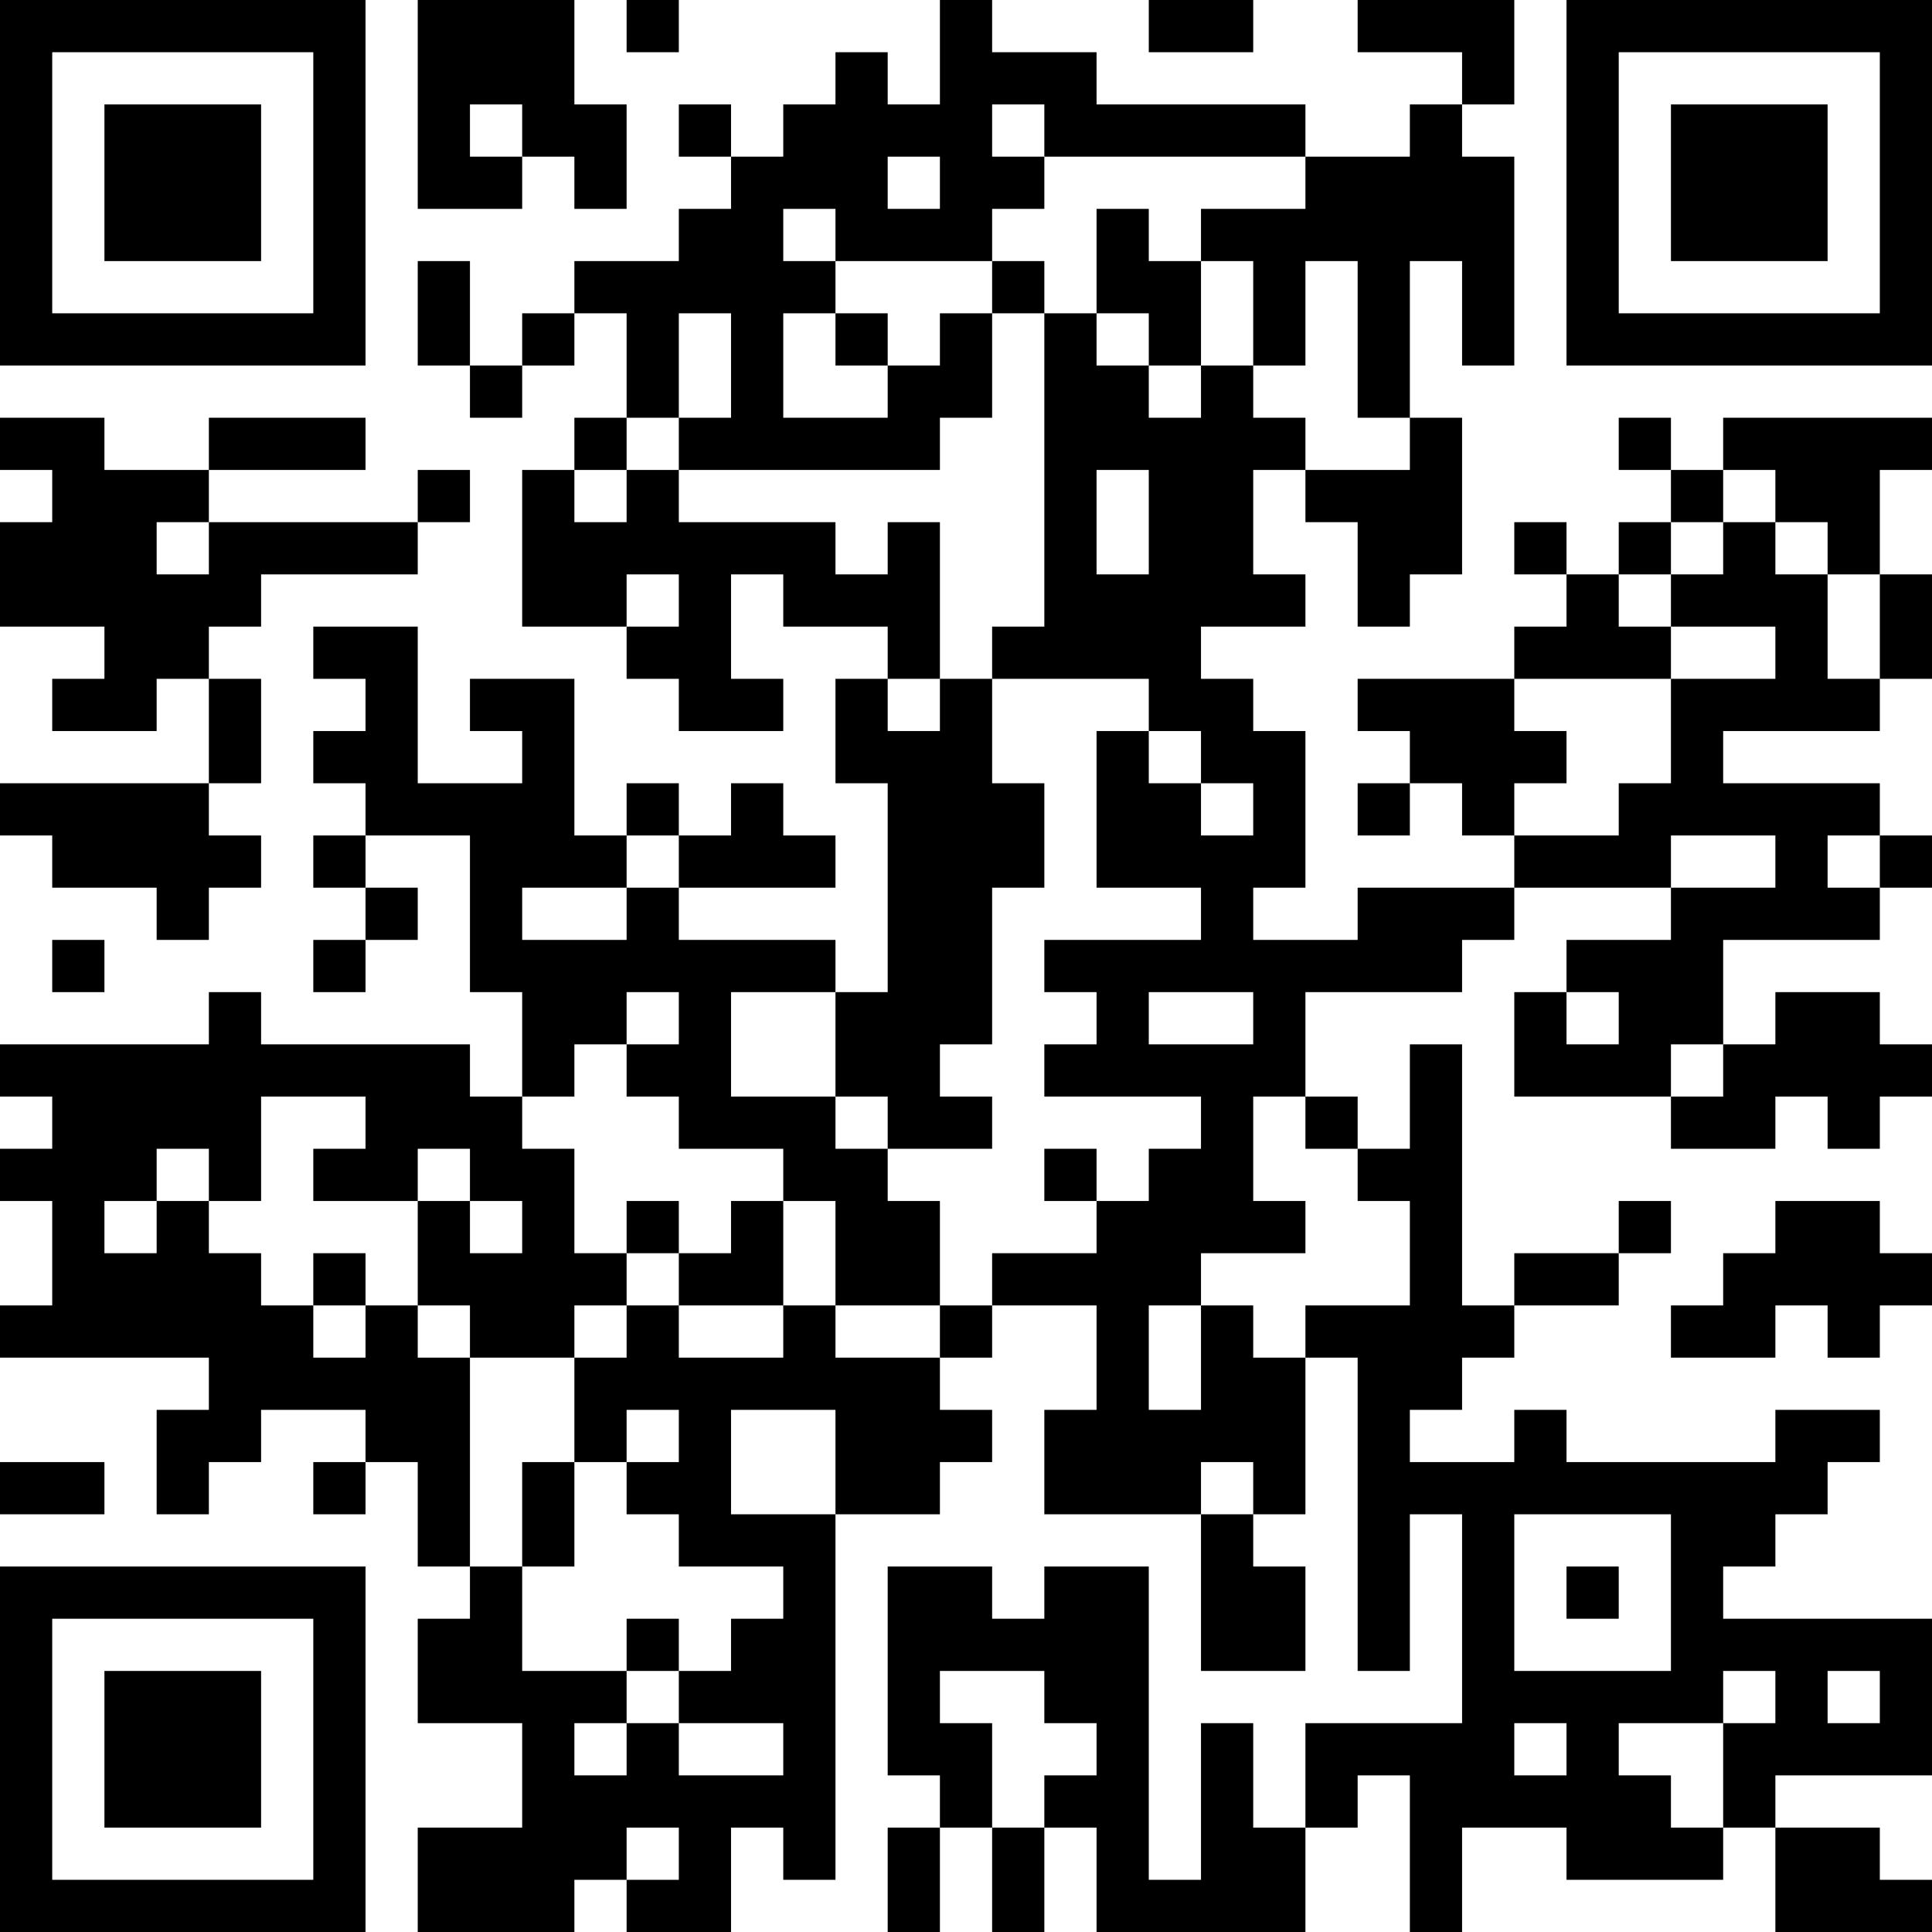 <?xml version="1.0" encoding="UTF-8"?>
<svg xmlns="http://www.w3.org/2000/svg" version="1.1" width="400" height="400" viewBox="0 0 400 400"><rect x="0" y="0" width="400" height="400" fill="#ffffff"/><g transform="scale(10.811)"><g transform="translate(0,0)"><path fill-rule="evenodd" d="M8 0L8 4L10 4L10 3L11 3L11 4L12 4L12 2L11 2L11 0ZM12 0L12 1L13 1L13 0ZM18 0L18 2L17 2L17 1L16 1L16 2L15 2L15 3L14 3L14 2L13 2L13 3L14 3L14 4L13 4L13 5L11 5L11 6L10 6L10 7L9 7L9 5L8 5L8 7L9 7L9 8L10 8L10 7L11 7L11 6L12 6L12 8L11 8L11 9L10 9L10 12L12 12L12 13L13 13L13 14L15 14L15 13L14 13L14 11L15 11L15 12L17 12L17 13L16 13L16 15L17 15L17 19L16 19L16 18L13 18L13 17L16 17L16 16L15 16L15 15L14 15L14 16L13 16L13 15L12 15L12 16L11 16L11 13L9 13L9 14L10 14L10 15L8 15L8 12L6 12L6 13L7 13L7 14L6 14L6 15L7 15L7 16L6 16L6 17L7 17L7 18L6 18L6 19L7 19L7 18L8 18L8 17L7 17L7 16L9 16L9 19L10 19L10 21L9 21L9 20L5 20L5 19L4 19L4 20L0 20L0 21L1 21L1 22L0 22L0 23L1 23L1 25L0 25L0 26L4 26L4 27L3 27L3 29L4 29L4 28L5 28L5 27L7 27L7 28L6 28L6 29L7 29L7 28L8 28L8 30L9 30L9 31L8 31L8 33L10 33L10 35L8 35L8 37L11 37L11 36L12 36L12 37L14 37L14 35L15 35L15 36L16 36L16 29L18 29L18 28L19 28L19 27L18 27L18 26L19 26L19 25L21 25L21 27L20 27L20 29L23 29L23 32L25 32L25 30L24 30L24 29L25 29L25 26L26 26L26 32L27 32L27 29L28 29L28 33L25 33L25 35L24 35L24 33L23 33L23 36L22 36L22 30L20 30L20 31L19 31L19 30L17 30L17 34L18 34L18 35L17 35L17 37L18 37L18 35L19 35L19 37L20 37L20 35L21 35L21 37L25 37L25 35L26 35L26 34L27 34L27 37L28 37L28 35L30 35L30 36L33 36L33 35L34 35L34 37L37 37L37 36L36 36L36 35L34 35L34 34L37 34L37 31L33 31L33 30L34 30L34 29L35 29L35 28L36 28L36 27L34 27L34 28L30 28L30 27L29 27L29 28L27 28L27 27L28 27L28 26L29 26L29 25L31 25L31 24L32 24L32 23L31 23L31 24L29 24L29 25L28 25L28 20L27 20L27 22L26 22L26 21L25 21L25 19L28 19L28 18L29 18L29 17L32 17L32 18L30 18L30 19L29 19L29 21L32 21L32 22L34 22L34 21L35 21L35 22L36 22L36 21L37 21L37 20L36 20L36 19L34 19L34 20L33 20L33 18L36 18L36 17L37 17L37 16L36 16L36 15L33 15L33 14L36 14L36 13L37 13L37 11L36 11L36 9L37 9L37 8L33 8L33 9L32 9L32 8L31 8L31 9L32 9L32 10L31 10L31 11L30 11L30 10L29 10L29 11L30 11L30 12L29 12L29 13L26 13L26 14L27 14L27 15L26 15L26 16L27 16L27 15L28 15L28 16L29 16L29 17L26 17L26 18L24 18L24 17L25 17L25 14L24 14L24 13L23 13L23 12L25 12L25 11L24 11L24 9L25 9L25 10L26 10L26 12L27 12L27 11L28 11L28 8L27 8L27 5L28 5L28 7L29 7L29 3L28 3L28 2L29 2L29 0L26 0L26 1L28 1L28 2L27 2L27 3L25 3L25 2L21 2L21 1L19 1L19 0ZM22 0L22 1L24 1L24 0ZM9 2L9 3L10 3L10 2ZM19 2L19 3L20 3L20 4L19 4L19 5L16 5L16 4L15 4L15 5L16 5L16 6L15 6L15 8L17 8L17 7L18 7L18 6L19 6L19 8L18 8L18 9L13 9L13 8L14 8L14 6L13 6L13 8L12 8L12 9L11 9L11 10L12 10L12 9L13 9L13 10L16 10L16 11L17 11L17 10L18 10L18 13L17 13L17 14L18 14L18 13L19 13L19 15L20 15L20 17L19 17L19 20L18 20L18 21L19 21L19 22L17 22L17 21L16 21L16 19L14 19L14 21L16 21L16 22L17 22L17 23L18 23L18 25L16 25L16 23L15 23L15 22L13 22L13 21L12 21L12 20L13 20L13 19L12 19L12 20L11 20L11 21L10 21L10 22L11 22L11 24L12 24L12 25L11 25L11 26L9 26L9 25L8 25L8 23L9 23L9 24L10 24L10 23L9 23L9 22L8 22L8 23L6 23L6 22L7 22L7 21L5 21L5 23L4 23L4 22L3 22L3 23L2 23L2 24L3 24L3 23L4 23L4 24L5 24L5 25L6 25L6 26L7 26L7 25L8 25L8 26L9 26L9 30L10 30L10 32L12 32L12 33L11 33L11 34L12 34L12 33L13 33L13 34L15 34L15 33L13 33L13 32L14 32L14 31L15 31L15 30L13 30L13 29L12 29L12 28L13 28L13 27L12 27L12 28L11 28L11 26L12 26L12 25L13 25L13 26L15 26L15 25L16 25L16 26L18 26L18 25L19 25L19 24L21 24L21 23L22 23L22 22L23 22L23 21L20 21L20 20L21 20L21 19L20 19L20 18L23 18L23 17L21 17L21 14L22 14L22 15L23 15L23 16L24 16L24 15L23 15L23 14L22 14L22 13L19 13L19 12L20 12L20 6L21 6L21 7L22 7L22 8L23 8L23 7L24 7L24 8L25 8L25 9L27 9L27 8L26 8L26 5L25 5L25 7L24 7L24 5L23 5L23 4L25 4L25 3L20 3L20 2ZM17 3L17 4L18 4L18 3ZM21 4L21 6L22 6L22 7L23 7L23 5L22 5L22 4ZM19 5L19 6L20 6L20 5ZM16 6L16 7L17 7L17 6ZM0 8L0 9L1 9L1 10L0 10L0 12L2 12L2 13L1 13L1 14L3 14L3 13L4 13L4 15L0 15L0 16L1 16L1 17L3 17L3 18L4 18L4 17L5 17L5 16L4 16L4 15L5 15L5 13L4 13L4 12L5 12L5 11L8 11L8 10L9 10L9 9L8 9L8 10L4 10L4 9L7 9L7 8L4 8L4 9L2 9L2 8ZM21 9L21 11L22 11L22 9ZM33 9L33 10L32 10L32 11L31 11L31 12L32 12L32 13L29 13L29 14L30 14L30 15L29 15L29 16L31 16L31 15L32 15L32 13L34 13L34 12L32 12L32 11L33 11L33 10L34 10L34 11L35 11L35 13L36 13L36 11L35 11L35 10L34 10L34 9ZM3 10L3 11L4 11L4 10ZM12 11L12 12L13 12L13 11ZM12 16L12 17L10 17L10 18L12 18L12 17L13 17L13 16ZM32 16L32 17L34 17L34 16ZM35 16L35 17L36 17L36 16ZM1 18L1 19L2 19L2 18ZM22 19L22 20L24 20L24 19ZM30 19L30 20L31 20L31 19ZM32 20L32 21L33 21L33 20ZM24 21L24 23L25 23L25 24L23 24L23 25L22 25L22 27L23 27L23 25L24 25L24 26L25 26L25 25L27 25L27 23L26 23L26 22L25 22L25 21ZM20 22L20 23L21 23L21 22ZM12 23L12 24L13 24L13 25L15 25L15 23L14 23L14 24L13 24L13 23ZM34 23L34 24L33 24L33 25L32 25L32 26L34 26L34 25L35 25L35 26L36 26L36 25L37 25L37 24L36 24L36 23ZM6 24L6 25L7 25L7 24ZM14 27L14 29L16 29L16 27ZM0 28L0 29L2 29L2 28ZM10 28L10 30L11 30L11 28ZM23 28L23 29L24 29L24 28ZM29 29L29 32L32 32L32 29ZM30 30L30 31L31 31L31 30ZM12 31L12 32L13 32L13 31ZM18 32L18 33L19 33L19 35L20 35L20 34L21 34L21 33L20 33L20 32ZM33 32L33 33L31 33L31 34L32 34L32 35L33 35L33 33L34 33L34 32ZM35 32L35 33L36 33L36 32ZM29 33L29 34L30 34L30 33ZM12 35L12 36L13 36L13 35ZM0 0L0 7L7 7L7 0ZM1 1L1 6L6 6L6 1ZM2 2L2 5L5 5L5 2ZM30 0L30 7L37 7L37 0ZM31 1L31 6L36 6L36 1ZM32 2L32 5L35 5L35 2ZM0 30L0 37L7 37L7 30ZM1 31L1 36L6 36L6 31ZM2 32L2 35L5 35L5 32Z" fill="#000000"/></g></g></svg>
